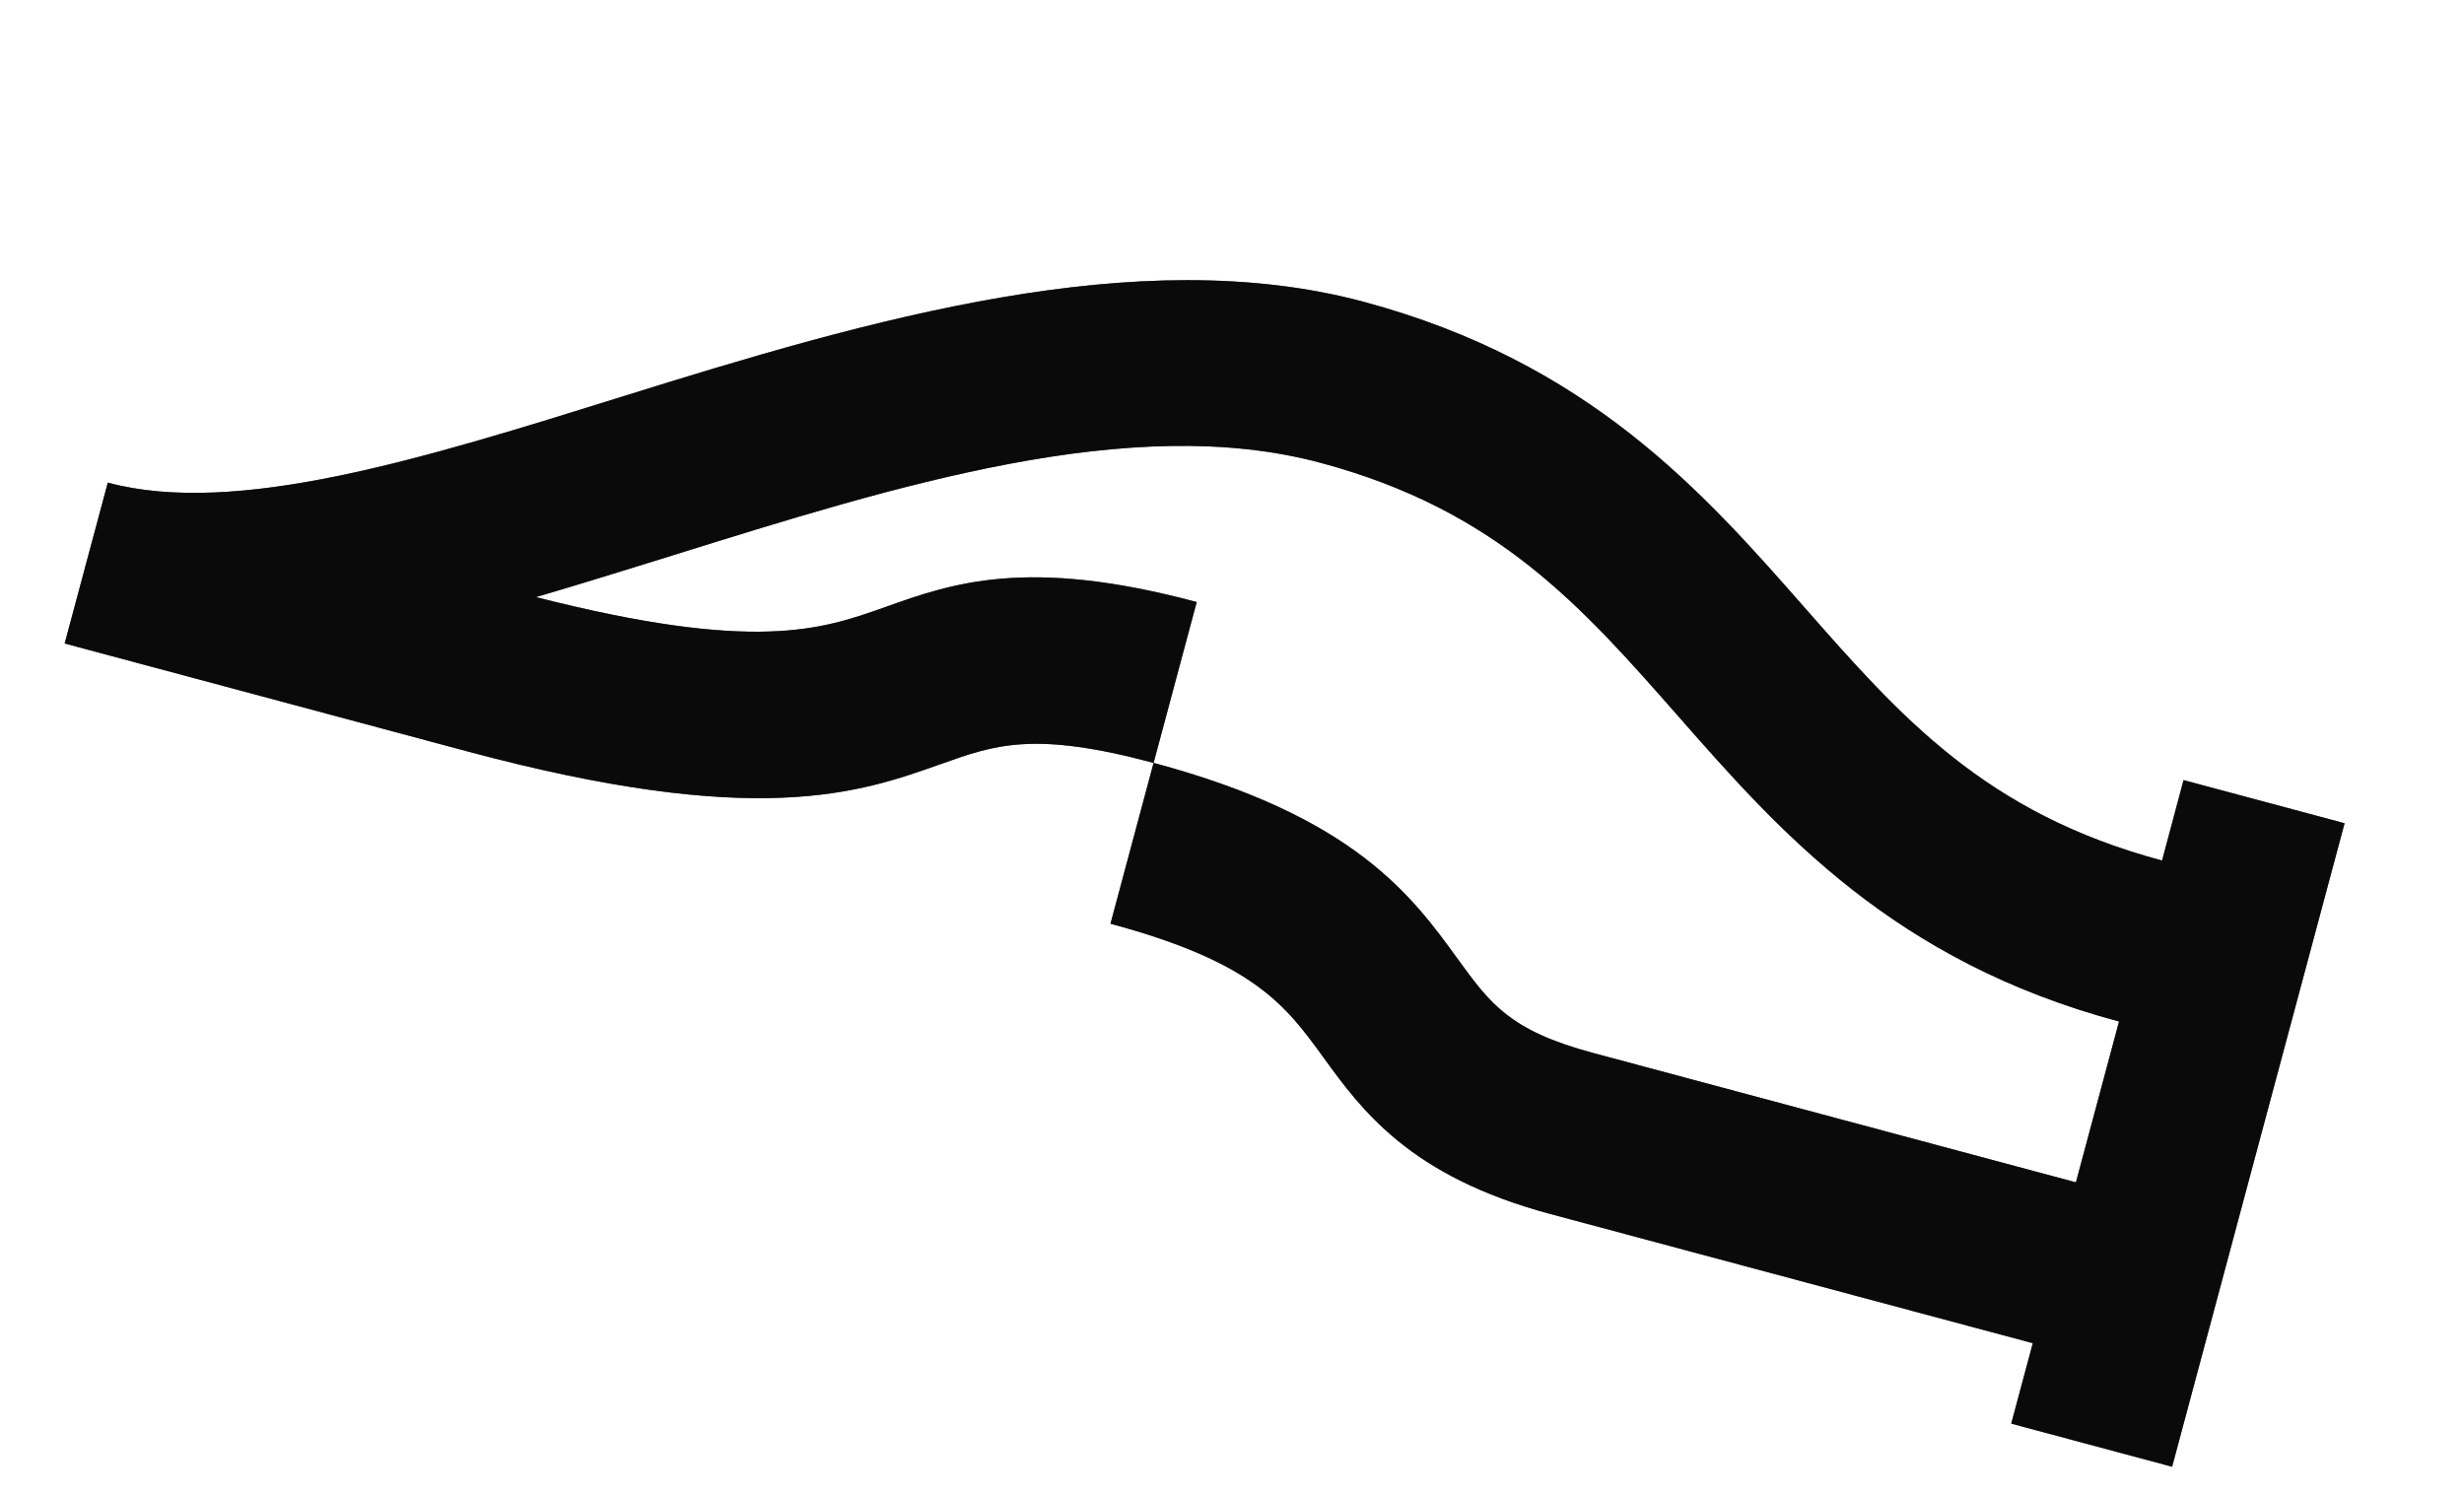 <?xml version="1.0" encoding="utf-8"?>
<svg xmlns="http://www.w3.org/2000/svg" fill="none" height="100%" overflow="visible" preserveAspectRatio="none" style="display: block;" viewBox="0 0 28 17" width="100%">
<g id="Layer_3">
<g id="Vector">
<path d="M24.813 8.866L24.569 9.78C22.559 9.241 21.603 8.153 20.497 6.894C19.352 5.592 18.055 4.116 15.493 3.429C12.931 2.743 9.893 3.625 7.065 4.509C4.812 5.212 2.686 5.877 1.225 5.485L0.735 7.313L5.306 8.538C8.611 9.424 9.767 9.011 10.695 8.682C11.307 8.464 11.751 8.306 13.109 8.67L13.599 6.842C11.671 6.325 10.815 6.63 10.06 6.899C9.336 7.157 8.583 7.42 6.09 6.786C6.595 6.638 7.109 6.478 7.63 6.316C10.199 5.514 12.856 4.683 15.004 5.259C17.013 5.797 17.969 6.885 19.076 8.145C20.22 9.447 21.517 10.923 24.08 11.609L23.59 13.437L18.105 11.967C17.155 11.713 16.935 11.407 16.566 10.9C16.043 10.179 15.392 9.281 13.109 8.67L12.619 10.498C14.254 10.936 14.615 11.434 15.034 12.01C15.472 12.614 16.017 13.367 17.615 13.796L23.1 15.265L22.855 16.179L24.683 16.669L26.643 9.356L24.815 8.866L24.813 8.866Z" fill="#191919"/>
<path d="M24.813 8.866L24.569 9.78C22.559 9.241 21.603 8.153 20.497 6.894C19.352 5.592 18.055 4.116 15.493 3.429C12.931 2.743 9.893 3.625 7.065 4.509C4.812 5.212 2.686 5.877 1.225 5.485L0.735 7.313L5.306 8.538C8.611 9.424 9.767 9.011 10.695 8.682C11.307 8.464 11.751 8.306 13.109 8.67L13.599 6.842C11.671 6.325 10.815 6.63 10.06 6.899C9.336 7.157 8.583 7.42 6.09 6.786C6.595 6.638 7.109 6.478 7.63 6.316C10.199 5.514 12.856 4.683 15.004 5.259C17.013 5.797 17.969 6.885 19.076 8.145C20.22 9.447 21.517 10.923 24.08 11.609L23.59 13.437L18.105 11.967C17.155 11.713 16.935 11.407 16.566 10.9C16.043 10.179 15.392 9.281 13.109 8.67L12.619 10.498C14.254 10.936 14.615 11.434 15.034 12.01C15.472 12.614 16.017 13.367 17.615 13.796L23.1 15.265L22.855 16.179L24.683 16.669L26.643 9.356L24.815 8.866L24.813 8.866Z" fill="black" fill-opacity="0.2"/>
<path d="M24.813 8.866L24.569 9.78C22.559 9.241 21.603 8.153 20.497 6.894C19.352 5.592 18.055 4.116 15.493 3.429C12.931 2.743 9.893 3.625 7.065 4.509C4.812 5.212 2.686 5.877 1.225 5.485L0.735 7.313L5.306 8.538C8.611 9.424 9.767 9.011 10.695 8.682C11.307 8.464 11.751 8.306 13.109 8.67L13.599 6.842C11.671 6.325 10.815 6.63 10.06 6.899C9.336 7.157 8.583 7.42 6.09 6.786C6.595 6.638 7.109 6.478 7.63 6.316C10.199 5.514 12.856 4.683 15.004 5.259C17.013 5.797 17.969 6.885 19.076 8.145C20.22 9.447 21.517 10.923 24.08 11.609L23.59 13.437L18.105 11.967C17.155 11.713 16.935 11.407 16.566 10.9C16.043 10.179 15.392 9.281 13.109 8.67L12.619 10.498C14.254 10.936 14.615 11.434 15.034 12.01C15.472 12.614 16.017 13.367 17.615 13.796L23.1 15.265L22.855 16.179L24.683 16.669L26.643 9.356L24.815 8.866L24.813 8.866Z" fill="black" fill-opacity="0.2"/>
<path d="M24.813 8.866L24.569 9.78C22.559 9.241 21.603 8.153 20.497 6.894C19.352 5.592 18.055 4.116 15.493 3.429C12.931 2.743 9.893 3.625 7.065 4.509C4.812 5.212 2.686 5.877 1.225 5.485L0.735 7.313L5.306 8.538C8.611 9.424 9.767 9.011 10.695 8.682C11.307 8.464 11.751 8.306 13.109 8.67L13.599 6.842C11.671 6.325 10.815 6.63 10.06 6.899C9.336 7.157 8.583 7.42 6.09 6.786C6.595 6.638 7.109 6.478 7.63 6.316C10.199 5.514 12.856 4.683 15.004 5.259C17.013 5.797 17.969 6.885 19.076 8.145C20.22 9.447 21.517 10.923 24.08 11.609L23.59 13.437L18.105 11.967C17.155 11.713 16.935 11.407 16.566 10.9C16.043 10.179 15.392 9.281 13.109 8.67L12.619 10.498C14.254 10.936 14.615 11.434 15.034 12.01C15.472 12.614 16.017 13.367 17.615 13.796L23.1 15.265L22.855 16.179L24.683 16.669L26.643 9.356L24.815 8.866L24.813 8.866Z" fill="black" fill-opacity="0.2"/>
<path d="M24.813 8.866L24.569 9.78C22.559 9.241 21.603 8.153 20.497 6.894C19.352 5.592 18.055 4.116 15.493 3.429C12.931 2.743 9.893 3.625 7.065 4.509C4.812 5.212 2.686 5.877 1.225 5.485L0.735 7.313L5.306 8.538C8.611 9.424 9.767 9.011 10.695 8.682C11.307 8.464 11.751 8.306 13.109 8.67L13.599 6.842C11.671 6.325 10.815 6.63 10.06 6.899C9.336 7.157 8.583 7.42 6.09 6.786C6.595 6.638 7.109 6.478 7.63 6.316C10.199 5.514 12.856 4.683 15.004 5.259C17.013 5.797 17.969 6.885 19.076 8.145C20.22 9.447 21.517 10.923 24.08 11.609L23.59 13.437L18.105 11.967C17.155 11.713 16.935 11.407 16.566 10.9C16.043 10.179 15.392 9.281 13.109 8.67L12.619 10.498C14.254 10.936 14.615 11.434 15.034 12.01C15.472 12.614 16.017 13.367 17.615 13.796L23.1 15.265L22.855 16.179L24.683 16.669L26.643 9.356L24.815 8.866L24.813 8.866Z" fill="black" fill-opacity="0.2"/>
</g>
</g>
</svg>